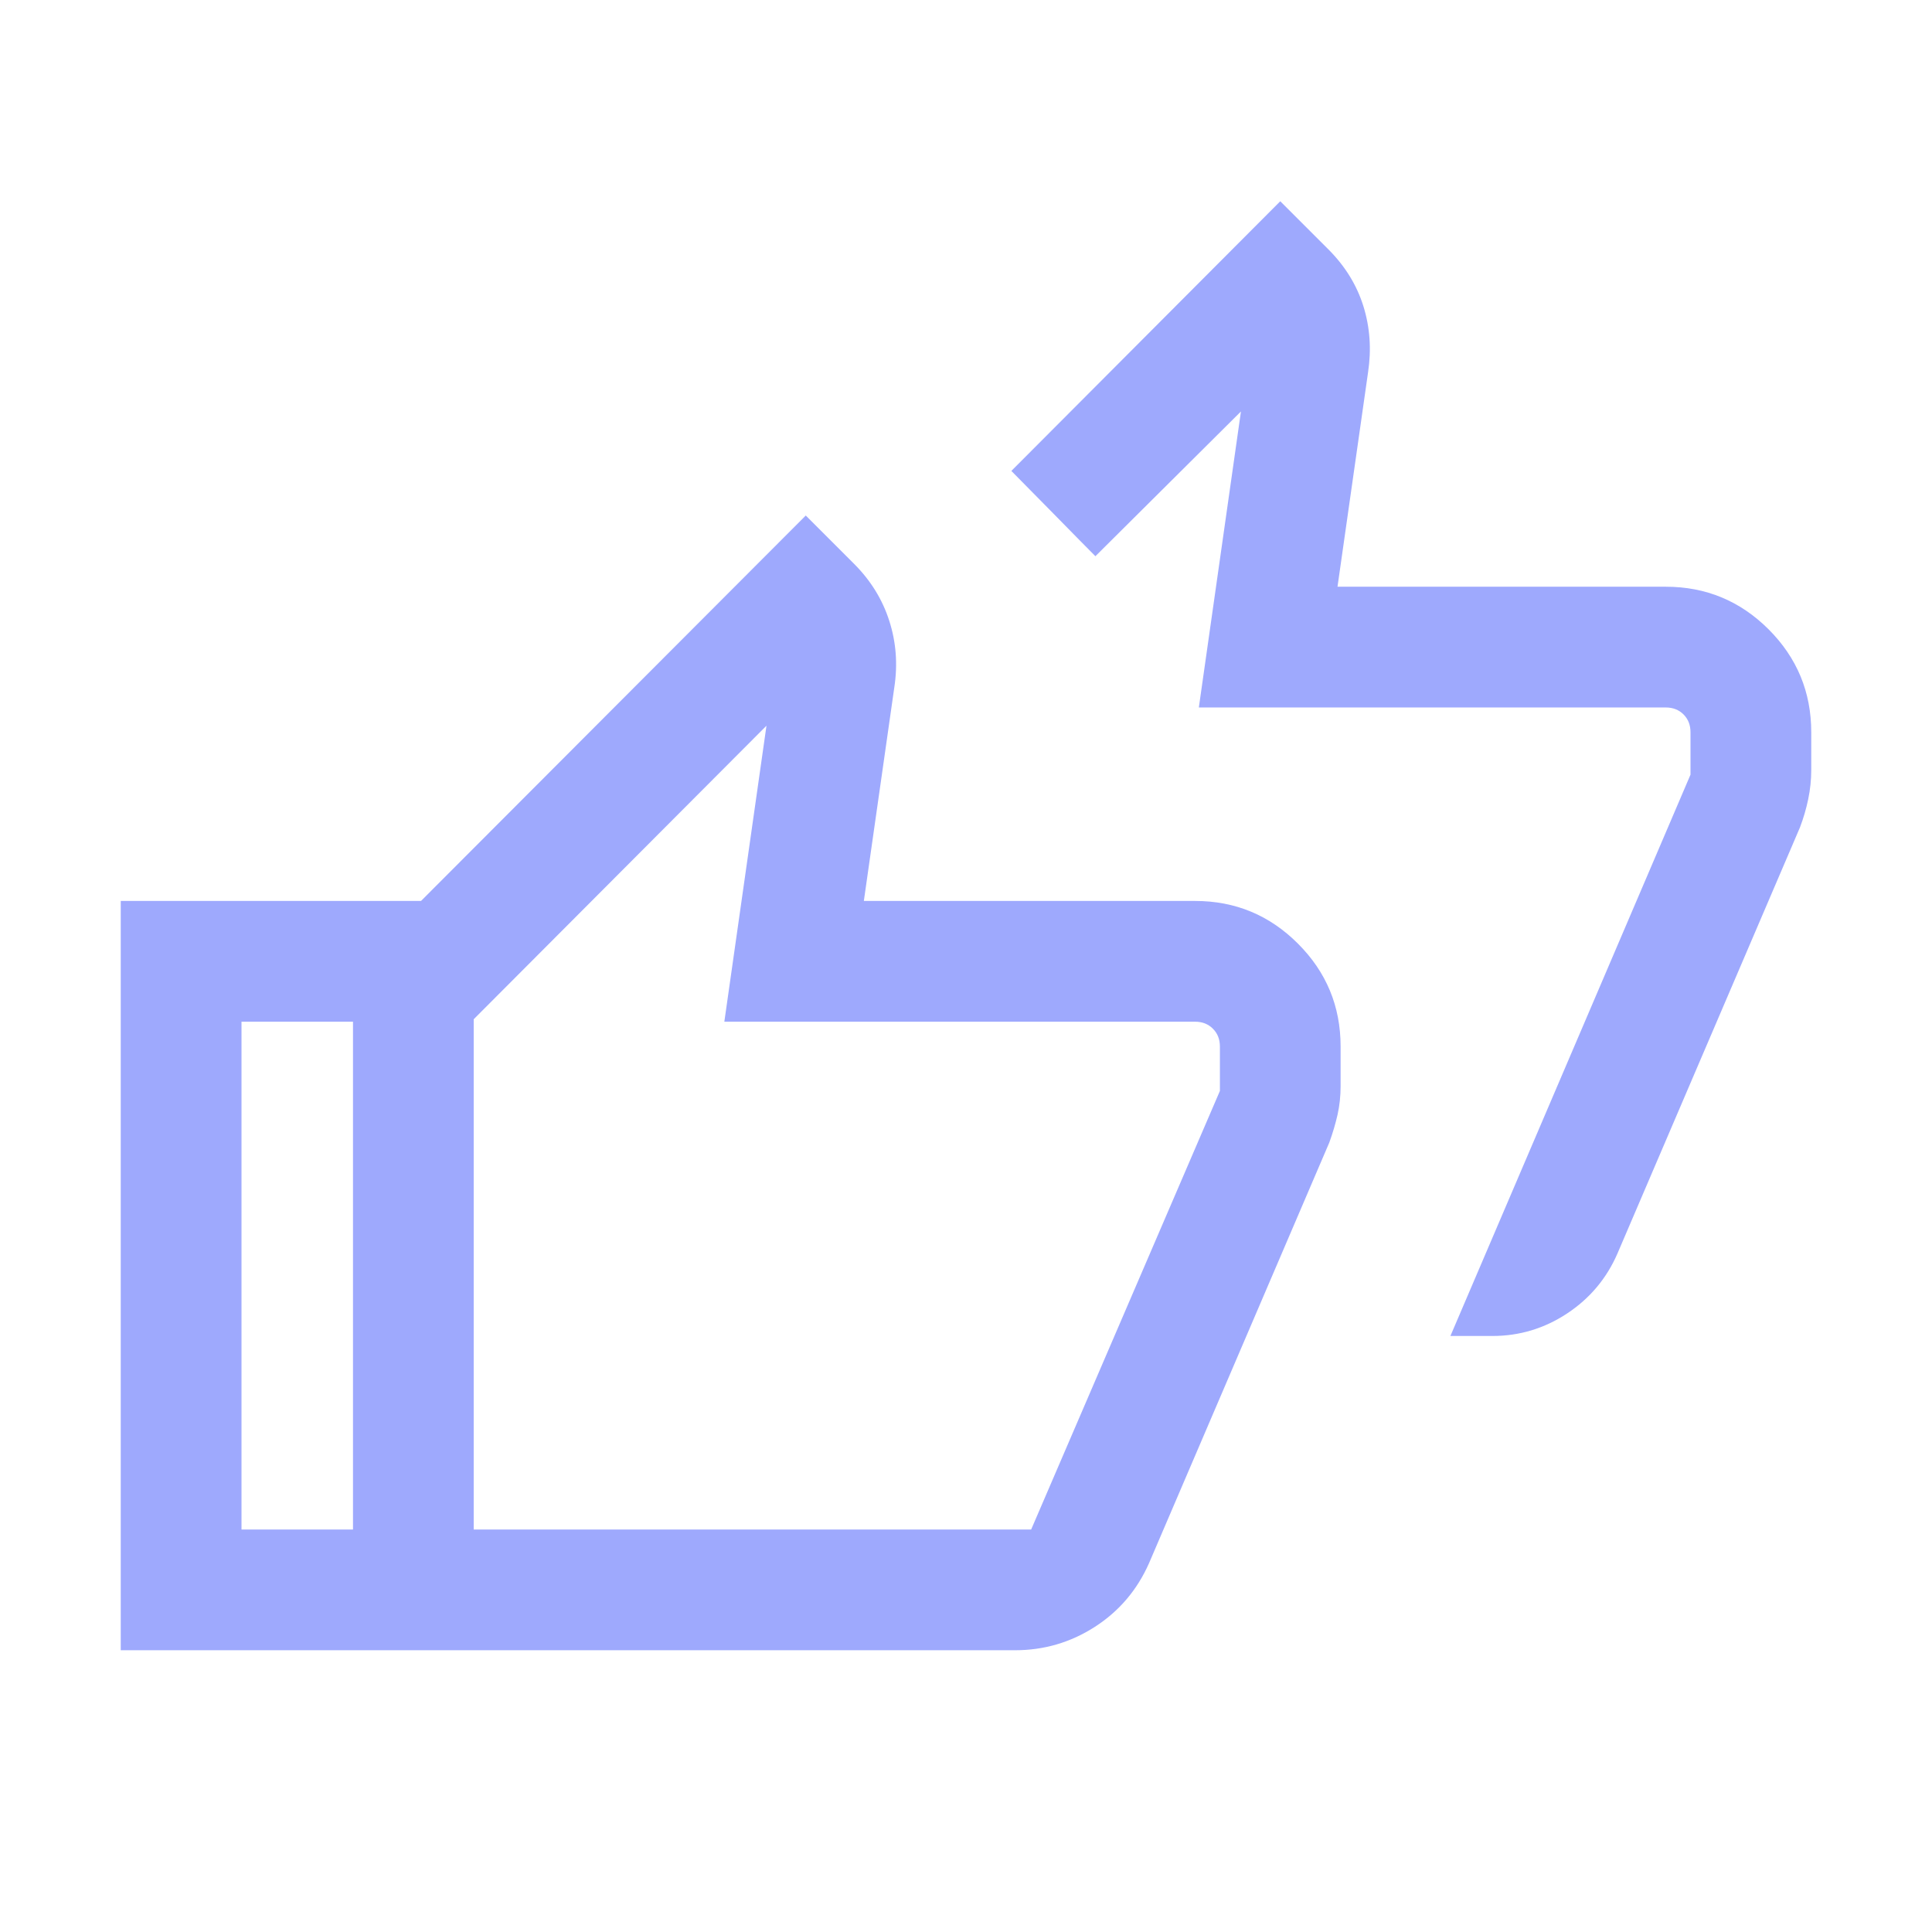 <svg width="48" height="48" viewBox="0 0 48 48" fill="none" xmlns="http://www.w3.org/2000/svg">
<mask id="mask0_2075_153" style="mask-type:alpha" maskUnits="userSpaceOnUse" x="0" y="0" width="48" height="48">
<rect width="48" height="48" fill="#D9D9D9"/>
</mask>
<g mask="url(#mask0_2075_153)">
<path d="M36.035 33.192L42 19.246V18.192C42 18.013 41.942 17.865 41.827 17.75C41.712 17.635 41.564 17.577 41.385 17.577H29.785L30.831 10.223L27.215 13.819C27.026 13.629 26.677 13.276 26.171 12.759C25.665 12.243 25.317 11.89 25.127 11.7L31.808 5L33.004 6.196C33.419 6.612 33.709 7.082 33.873 7.607C34.037 8.133 34.075 8.681 33.989 9.25L33.23 14.577H41.385C42.382 14.577 43.234 14.93 43.941 15.636C44.647 16.343 45 17.195 45 18.192V19.131C45 19.372 44.975 19.613 44.925 19.854C44.875 20.095 44.806 20.329 44.719 20.558L40.184 31.146C39.915 31.764 39.498 32.26 38.934 32.633C38.37 33.005 37.752 33.192 37.081 33.192H36.035ZM11.769 41H3V22.384H11.769V25.384H6V38H11.769V41ZM25.215 41H8.77V24.077L20.019 12.808L21.215 14.004C21.631 14.419 21.924 14.893 22.094 15.425C22.265 15.957 22.306 16.508 22.219 17.077L21.462 22.384H29.692C30.69 22.384 31.542 22.738 32.248 23.445C32.954 24.151 33.307 25.003 33.307 26V26.988C33.307 27.23 33.282 27.462 33.233 27.686C33.182 27.911 33.114 28.143 33.027 28.384L28.55 38.831C28.255 39.5 27.806 40.029 27.204 40.417C26.601 40.806 25.939 41 25.215 41ZM25.619 38L30.308 27.104V26C30.308 25.82 30.25 25.673 30.134 25.558C30.019 25.442 29.872 25.384 29.692 25.384H17.996L19.043 18.03L11.769 25.323V38H25.619Z" fill="#9EA9FD"/>
</g>
</svg>
